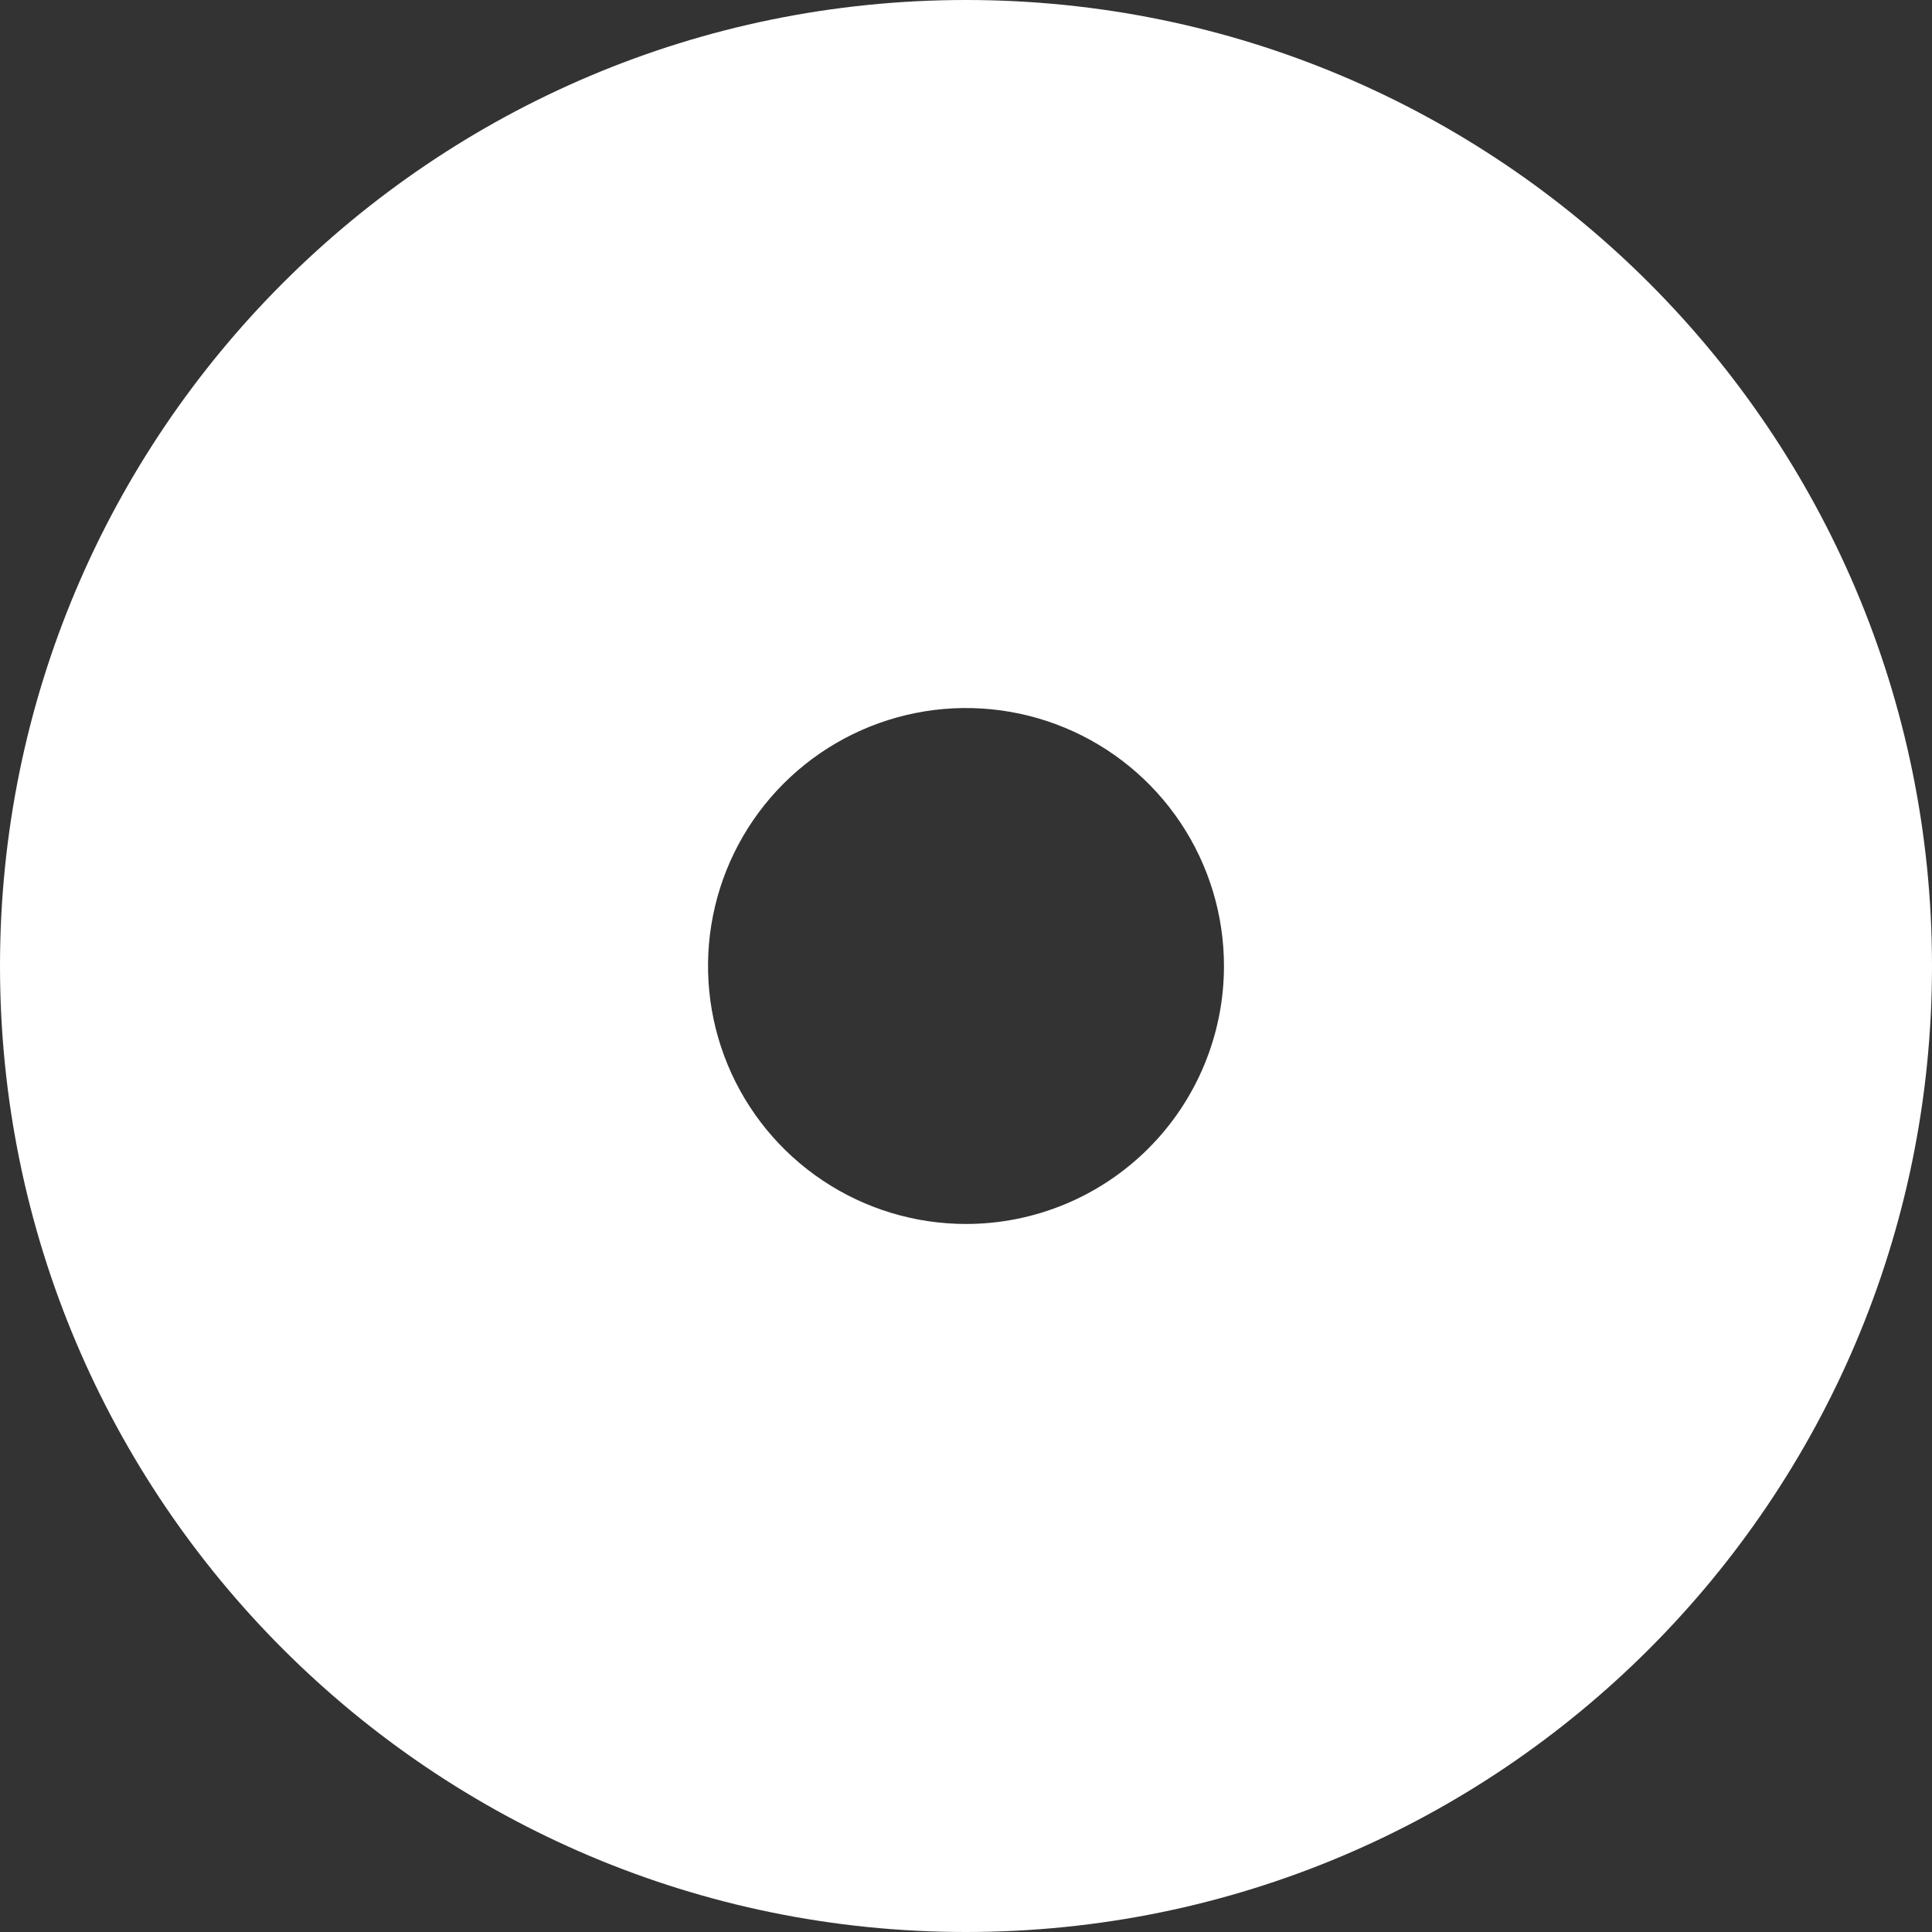 <svg xmlns="http://www.w3.org/2000/svg" fill="none" viewBox="0 0 800 800" height="800" width="800">
<rect x="0" y="0" width="800" height="800" fill="#333333" stroke="none"/>
<path fill="white" d="M400 0C179.09 0 0 179.09 0 400C0 620.91 179.09 800 400 800C620.91 800 800 620.91 800 400C800 179.09 620.91 0 400 0ZM400 506.82C378.873 506.82 358.221 500.555 340.654 488.817C323.088 477.08 309.396 460.397 301.311 440.878C293.226 421.359 291.111 399.881 295.232 379.16C299.354 358.439 309.528 339.406 324.467 324.467C339.406 309.528 358.439 299.354 379.16 295.232C399.881 291.111 421.359 293.227 440.878 301.312C460.397 309.396 477.08 323.088 488.818 340.654C500.555 358.221 506.82 378.873 506.82 400C506.821 414.028 504.059 427.919 498.691 440.88C493.324 453.84 485.456 465.617 475.536 475.536C465.617 485.456 453.84 493.324 440.88 498.691C427.919 504.059 414.028 506.822 400 506.82Z"></path>
</svg>
